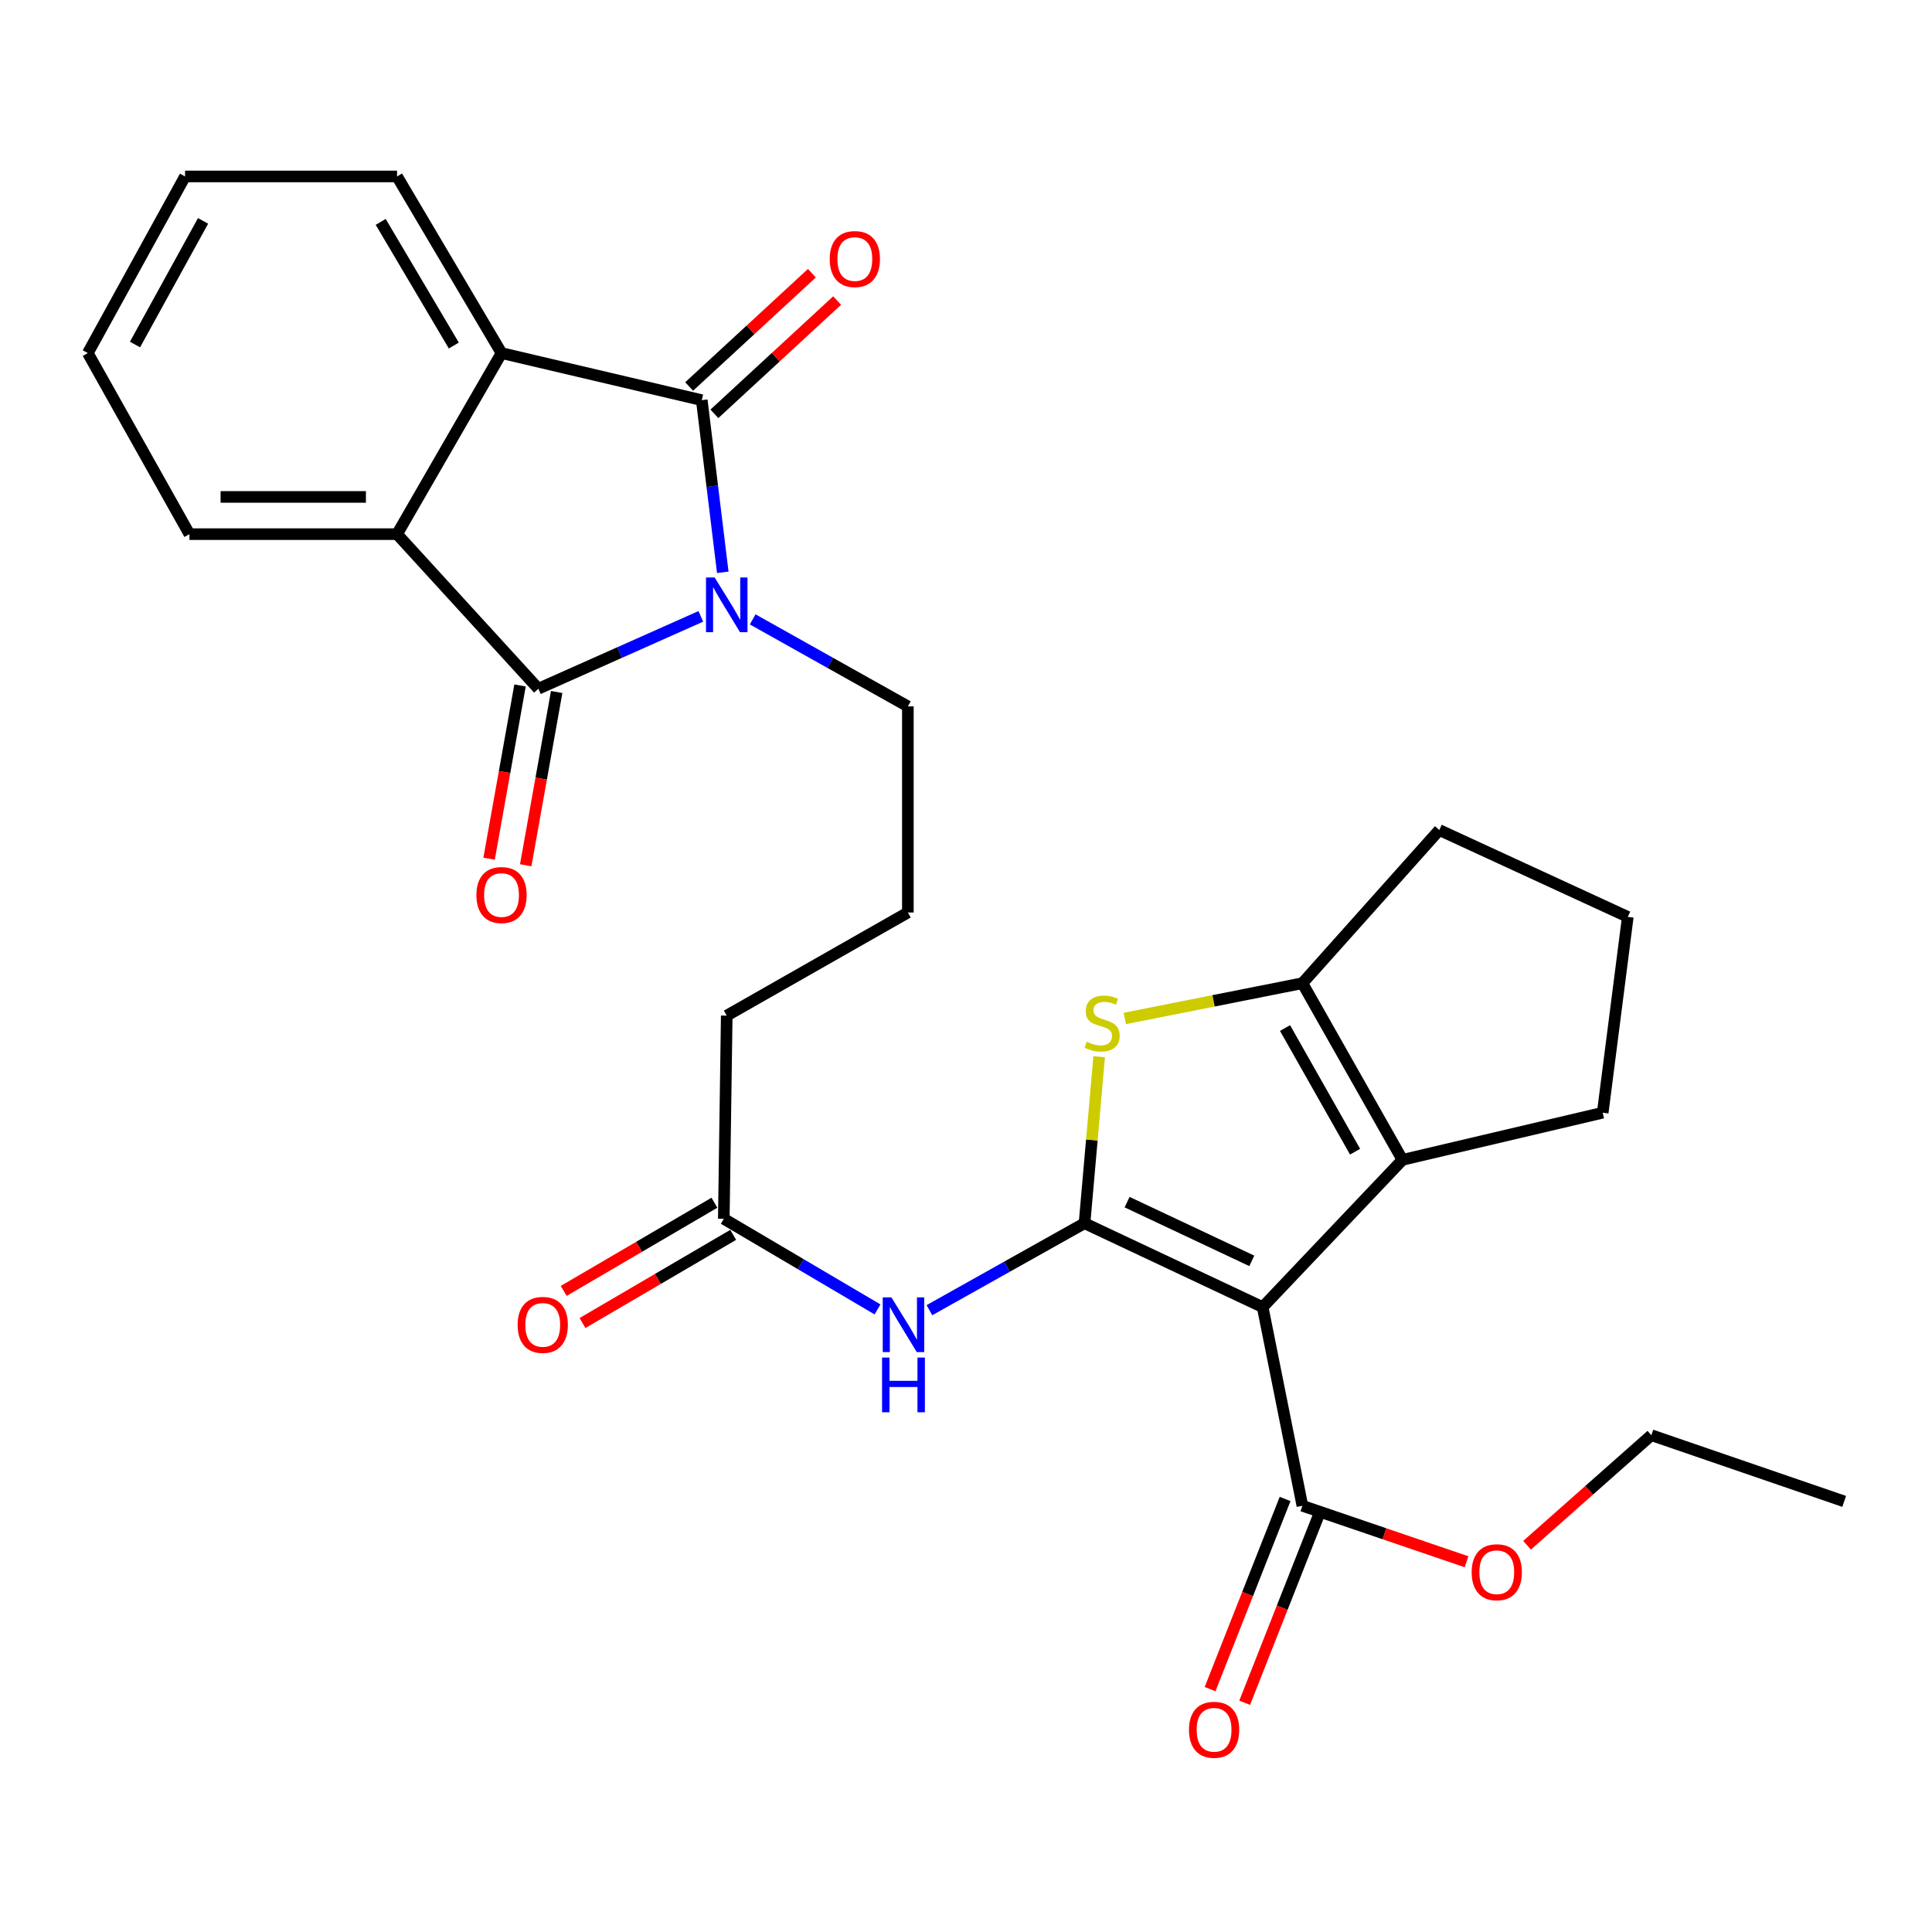 <?xml version='1.0' encoding='iso-8859-1'?>
<svg version='1.1' baseProfile='full'
              xmlns='http://www.w3.org/2000/svg'
                      xmlns:rdkit='http://www.rdkit.org/xml'
                      xmlns:xlink='http://www.w3.org/1999/xlink'
                  xml:space='preserve'
width='1000px' height='1000px' viewBox='0 0 1000 1000'>
<!-- END OF HEADER -->
<rect style='opacity:1.0;fill:#FFFFFF;stroke:none' width='1000' height='1000' x='0' y='0'> </rect>
<path class='bond-1' d='M 561.347,633.139 L 653.555,676.562' style='fill:none;fill-rule:evenodd;stroke:#000000;stroke-width:6px;stroke-linecap:butt;stroke-linejoin:miter;stroke-opacity:1' />
<path class='bond-1' d='M 583.385,622.227 L 647.93,652.623' style='fill:none;fill-rule:evenodd;stroke:#000000;stroke-width:6px;stroke-linecap:butt;stroke-linejoin:miter;stroke-opacity:1' />
<path class='bond-4' d='M 561.347,633.139 L 565.137,590.05' style='fill:none;fill-rule:evenodd;stroke:#000000;stroke-width:6px;stroke-linecap:butt;stroke-linejoin:miter;stroke-opacity:1' />
<path class='bond-4' d='M 565.137,590.05 L 568.927,546.962' style='fill:none;fill-rule:evenodd;stroke:#CCCC00;stroke-width:6px;stroke-linecap:butt;stroke-linejoin:miter;stroke-opacity:1' />
<path class='bond-9' d='M 561.347,633.139 L 521.207,655.645' style='fill:none;fill-rule:evenodd;stroke:#000000;stroke-width:6px;stroke-linecap:butt;stroke-linejoin:miter;stroke-opacity:1' />
<path class='bond-9' d='M 521.207,655.645 L 481.067,678.152' style='fill:none;fill-rule:evenodd;stroke:#0000FF;stroke-width:6px;stroke-linecap:butt;stroke-linejoin:miter;stroke-opacity:1' />
<path class='bond-0' d='M 389.587,320.587 L 429.749,343.104' style='fill:none;fill-rule:evenodd;stroke:#0000FF;stroke-width:6px;stroke-linecap:butt;stroke-linejoin:miter;stroke-opacity:1' />
<path class='bond-0' d='M 429.749,343.104 L 469.91,365.621' style='fill:none;fill-rule:evenodd;stroke:#000000;stroke-width:6px;stroke-linecap:butt;stroke-linejoin:miter;stroke-opacity:1' />
<path class='bond-2' d='M 374.107,296.231 L 368.671,251.676' style='fill:none;fill-rule:evenodd;stroke:#0000FF;stroke-width:6px;stroke-linecap:butt;stroke-linejoin:miter;stroke-opacity:1' />
<path class='bond-2' d='M 368.671,251.676 L 363.234,207.121' style='fill:none;fill-rule:evenodd;stroke:#000000;stroke-width:6px;stroke-linecap:butt;stroke-linejoin:miter;stroke-opacity:1' />
<path class='bond-3' d='M 362.752,319.03 L 320.704,337.756' style='fill:none;fill-rule:evenodd;stroke:#0000FF;stroke-width:6px;stroke-linecap:butt;stroke-linejoin:miter;stroke-opacity:1' />
<path class='bond-3' d='M 320.704,337.756 L 278.655,356.482' style='fill:none;fill-rule:evenodd;stroke:#000000;stroke-width:6px;stroke-linecap:butt;stroke-linejoin:miter;stroke-opacity:1' />
<path class='bond-5' d='M 653.555,676.562 L 725.914,600.341' style='fill:none;fill-rule:evenodd;stroke:#000000;stroke-width:6px;stroke-linecap:butt;stroke-linejoin:miter;stroke-opacity:1' />
<path class='bond-10' d='M 653.555,676.562 L 674.122,779.396' style='fill:none;fill-rule:evenodd;stroke:#000000;stroke-width:6px;stroke-linecap:butt;stroke-linejoin:miter;stroke-opacity:1' />
<path class='bond-7' d='M 363.234,207.121 L 259.587,182.756' style='fill:none;fill-rule:evenodd;stroke:#000000;stroke-width:6px;stroke-linecap:butt;stroke-linejoin:miter;stroke-opacity:1' />
<path class='bond-13' d='M 369.766,214.199 L 401.532,184.882' style='fill:none;fill-rule:evenodd;stroke:#000000;stroke-width:6px;stroke-linecap:butt;stroke-linejoin:miter;stroke-opacity:1' />
<path class='bond-13' d='M 401.532,184.882 L 433.298,155.566' style='fill:none;fill-rule:evenodd;stroke:#FF0000;stroke-width:6px;stroke-linecap:butt;stroke-linejoin:miter;stroke-opacity:1' />
<path class='bond-13' d='M 356.702,200.044 L 388.469,170.727' style='fill:none;fill-rule:evenodd;stroke:#000000;stroke-width:6px;stroke-linecap:butt;stroke-linejoin:miter;stroke-opacity:1' />
<path class='bond-13' d='M 388.469,170.727 L 420.235,141.411' style='fill:none;fill-rule:evenodd;stroke:#FF0000;stroke-width:6px;stroke-linecap:butt;stroke-linejoin:miter;stroke-opacity:1' />
<path class='bond-8' d='M 278.655,356.482 L 205.516,276.473' style='fill:none;fill-rule:evenodd;stroke:#000000;stroke-width:6px;stroke-linecap:butt;stroke-linejoin:miter;stroke-opacity:1' />
<path class='bond-12' d='M 269.175,354.788 L 261.162,399.627' style='fill:none;fill-rule:evenodd;stroke:#000000;stroke-width:6px;stroke-linecap:butt;stroke-linejoin:miter;stroke-opacity:1' />
<path class='bond-12' d='M 261.162,399.627 L 253.15,444.466' style='fill:none;fill-rule:evenodd;stroke:#FF0000;stroke-width:6px;stroke-linecap:butt;stroke-linejoin:miter;stroke-opacity:1' />
<path class='bond-12' d='M 288.136,358.176 L 280.123,403.015' style='fill:none;fill-rule:evenodd;stroke:#000000;stroke-width:6px;stroke-linecap:butt;stroke-linejoin:miter;stroke-opacity:1' />
<path class='bond-12' d='M 280.123,403.015 L 272.111,447.854' style='fill:none;fill-rule:evenodd;stroke:#FF0000;stroke-width:6px;stroke-linecap:butt;stroke-linejoin:miter;stroke-opacity:1' />
<path class='bond-6' d='M 582.186,527.154 L 628.154,518.029' style='fill:none;fill-rule:evenodd;stroke:#CCCC00;stroke-width:6px;stroke-linecap:butt;stroke-linejoin:miter;stroke-opacity:1' />
<path class='bond-6' d='M 628.154,518.029 L 674.122,508.903' style='fill:none;fill-rule:evenodd;stroke:#000000;stroke-width:6px;stroke-linecap:butt;stroke-linejoin:miter;stroke-opacity:1' />
<path class='bond-18' d='M 725.914,600.341 L 829.561,575.943' style='fill:none;fill-rule:evenodd;stroke:#000000;stroke-width:6px;stroke-linecap:butt;stroke-linejoin:miter;stroke-opacity:1' />
<path class='bond-29' d='M 725.914,600.341 L 674.122,508.903' style='fill:none;fill-rule:evenodd;stroke:#000000;stroke-width:6px;stroke-linecap:butt;stroke-linejoin:miter;stroke-opacity:1' />
<path class='bond-29' d='M 701.385,596.118 L 665.131,532.112' style='fill:none;fill-rule:evenodd;stroke:#000000;stroke-width:6px;stroke-linecap:butt;stroke-linejoin:miter;stroke-opacity:1' />
<path class='bond-19' d='M 674.122,508.903 L 744.972,429.622' style='fill:none;fill-rule:evenodd;stroke:#000000;stroke-width:6px;stroke-linecap:butt;stroke-linejoin:miter;stroke-opacity:1' />
<path class='bond-21' d='M 259.587,182.756 L 205.516,91.329' style='fill:none;fill-rule:evenodd;stroke:#000000;stroke-width:6px;stroke-linecap:butt;stroke-linejoin:miter;stroke-opacity:1' />
<path class='bond-21' d='M 234.897,178.847 L 197.048,114.848' style='fill:none;fill-rule:evenodd;stroke:#000000;stroke-width:6px;stroke-linecap:butt;stroke-linejoin:miter;stroke-opacity:1' />
<path class='bond-31' d='M 259.587,182.756 L 205.516,276.473' style='fill:none;fill-rule:evenodd;stroke:#000000;stroke-width:6px;stroke-linecap:butt;stroke-linejoin:miter;stroke-opacity:1' />
<path class='bond-20' d='M 205.516,276.473 L 98.059,276.473' style='fill:none;fill-rule:evenodd;stroke:#000000;stroke-width:6px;stroke-linecap:butt;stroke-linejoin:miter;stroke-opacity:1' />
<path class='bond-20' d='M 189.398,257.211 L 114.178,257.211' style='fill:none;fill-rule:evenodd;stroke:#000000;stroke-width:6px;stroke-linecap:butt;stroke-linejoin:miter;stroke-opacity:1' />
<path class='bond-11' d='M 454.202,677.756 L 414.421,654.302' style='fill:none;fill-rule:evenodd;stroke:#0000FF;stroke-width:6px;stroke-linecap:butt;stroke-linejoin:miter;stroke-opacity:1' />
<path class='bond-11' d='M 414.421,654.302 L 374.641,630.849' style='fill:none;fill-rule:evenodd;stroke:#000000;stroke-width:6px;stroke-linecap:butt;stroke-linejoin:miter;stroke-opacity:1' />
<path class='bond-14' d='M 665.164,775.861 L 645.746,825.073' style='fill:none;fill-rule:evenodd;stroke:#000000;stroke-width:6px;stroke-linecap:butt;stroke-linejoin:miter;stroke-opacity:1' />
<path class='bond-14' d='M 645.746,825.073 L 626.329,874.285' style='fill:none;fill-rule:evenodd;stroke:#FF0000;stroke-width:6px;stroke-linecap:butt;stroke-linejoin:miter;stroke-opacity:1' />
<path class='bond-14' d='M 683.081,782.931 L 663.663,832.143' style='fill:none;fill-rule:evenodd;stroke:#000000;stroke-width:6px;stroke-linecap:butt;stroke-linejoin:miter;stroke-opacity:1' />
<path class='bond-14' d='M 663.663,832.143 L 644.246,881.354' style='fill:none;fill-rule:evenodd;stroke:#FF0000;stroke-width:6px;stroke-linecap:butt;stroke-linejoin:miter;stroke-opacity:1' />
<path class='bond-17' d='M 674.122,779.396 L 716.598,793.88' style='fill:none;fill-rule:evenodd;stroke:#000000;stroke-width:6px;stroke-linecap:butt;stroke-linejoin:miter;stroke-opacity:1' />
<path class='bond-17' d='M 716.598,793.88 L 759.073,808.364' style='fill:none;fill-rule:evenodd;stroke:#FF0000;stroke-width:6px;stroke-linecap:butt;stroke-linejoin:miter;stroke-opacity:1' />
<path class='bond-15' d='M 369.778,622.536 L 330.776,645.355' style='fill:none;fill-rule:evenodd;stroke:#000000;stroke-width:6px;stroke-linecap:butt;stroke-linejoin:miter;stroke-opacity:1' />
<path class='bond-15' d='M 330.776,645.355 L 291.775,668.173' style='fill:none;fill-rule:evenodd;stroke:#FF0000;stroke-width:6px;stroke-linecap:butt;stroke-linejoin:miter;stroke-opacity:1' />
<path class='bond-15' d='M 379.504,639.161 L 340.503,661.98' style='fill:none;fill-rule:evenodd;stroke:#000000;stroke-width:6px;stroke-linecap:butt;stroke-linejoin:miter;stroke-opacity:1' />
<path class='bond-15' d='M 340.503,661.98 L 301.502,684.798' style='fill:none;fill-rule:evenodd;stroke:#FF0000;stroke-width:6px;stroke-linecap:butt;stroke-linejoin:miter;stroke-opacity:1' />
<path class='bond-23' d='M 374.641,630.849 L 376.16,525.682' style='fill:none;fill-rule:evenodd;stroke:#000000;stroke-width:6px;stroke-linecap:butt;stroke-linejoin:miter;stroke-opacity:1' />
<path class='bond-16' d='M 469.91,365.621 L 469.91,472.307' style='fill:none;fill-rule:evenodd;stroke:#000000;stroke-width:6px;stroke-linecap:butt;stroke-linejoin:miter;stroke-opacity:1' />
<path class='bond-25' d='M 790.402,799.825 L 822.571,771.339' style='fill:none;fill-rule:evenodd;stroke:#FF0000;stroke-width:6px;stroke-linecap:butt;stroke-linejoin:miter;stroke-opacity:1' />
<path class='bond-25' d='M 822.571,771.339 L 854.74,742.853' style='fill:none;fill-rule:evenodd;stroke:#000000;stroke-width:6px;stroke-linecap:butt;stroke-linejoin:miter;stroke-opacity:1' />
<path class='bond-30' d='M 829.561,575.943 L 842.541,474.586' style='fill:none;fill-rule:evenodd;stroke:#000000;stroke-width:6px;stroke-linecap:butt;stroke-linejoin:miter;stroke-opacity:1' />
<path class='bond-24' d='M 744.972,429.622 L 842.541,474.586' style='fill:none;fill-rule:evenodd;stroke:#000000;stroke-width:6px;stroke-linecap:butt;stroke-linejoin:miter;stroke-opacity:1' />
<path class='bond-27' d='M 98.059,276.473 L 45.455,182.756' style='fill:none;fill-rule:evenodd;stroke:#000000;stroke-width:6px;stroke-linecap:butt;stroke-linejoin:miter;stroke-opacity:1' />
<path class='bond-26' d='M 205.516,91.329 L 95.78,91.329' style='fill:none;fill-rule:evenodd;stroke:#000000;stroke-width:6px;stroke-linecap:butt;stroke-linejoin:miter;stroke-opacity:1' />
<path class='bond-22' d='M 469.91,472.307 L 376.16,525.682' style='fill:none;fill-rule:evenodd;stroke:#000000;stroke-width:6px;stroke-linecap:butt;stroke-linejoin:miter;stroke-opacity:1' />
<path class='bond-28' d='M 854.74,742.853 L 954.545,777.117' style='fill:none;fill-rule:evenodd;stroke:#000000;stroke-width:6px;stroke-linecap:butt;stroke-linejoin:miter;stroke-opacity:1' />
<path class='bond-32' d='M 95.78,91.329 L 45.455,182.756' style='fill:none;fill-rule:evenodd;stroke:#000000;stroke-width:6px;stroke-linecap:butt;stroke-linejoin:miter;stroke-opacity:1' />
<path class='bond-32' d='M 105.105,114.331 L 69.877,178.33' style='fill:none;fill-rule:evenodd;stroke:#000000;stroke-width:6px;stroke-linecap:butt;stroke-linejoin:miter;stroke-opacity:1' />
<path  class='atom-1' d='M 369.9 298.899
L 379.18 313.899
Q 380.1 315.379, 381.58 318.059
Q 383.06 320.739, 383.14 320.899
L 383.14 298.899
L 386.9 298.899
L 386.9 327.219
L 383.02 327.219
L 373.06 310.819
Q 371.9 308.899, 370.66 306.699
Q 369.46 304.499, 369.1 303.819
L 369.1 327.219
L 365.42 327.219
L 365.42 298.899
L 369.9 298.899
' fill='#0000FF'/>
<path  class='atom-5' d='M 562.464 539.201
Q 562.784 539.321, 564.104 539.881
Q 565.424 540.441, 566.864 540.801
Q 568.344 541.121, 569.784 541.121
Q 572.464 541.121, 574.024 539.841
Q 575.584 538.521, 575.584 536.241
Q 575.584 534.681, 574.784 533.721
Q 574.024 532.761, 572.824 532.241
Q 571.624 531.721, 569.624 531.121
Q 567.104 530.361, 565.584 529.641
Q 564.104 528.921, 563.024 527.401
Q 561.984 525.881, 561.984 523.321
Q 561.984 519.761, 564.384 517.561
Q 566.824 515.361, 571.624 515.361
Q 574.904 515.361, 578.624 516.921
L 577.704 520.001
Q 574.304 518.601, 571.744 518.601
Q 568.984 518.601, 567.464 519.761
Q 565.944 520.881, 565.984 522.841
Q 565.984 524.361, 566.744 525.281
Q 567.544 526.201, 568.664 526.721
Q 569.824 527.241, 571.744 527.841
Q 574.304 528.641, 575.824 529.441
Q 577.344 530.241, 578.424 531.881
Q 579.544 533.481, 579.544 536.241
Q 579.544 540.161, 576.904 542.281
Q 574.304 544.361, 569.944 544.361
Q 567.424 544.361, 565.504 543.801
Q 563.624 543.281, 561.384 542.361
L 562.464 539.201
' fill='#CCCC00'/>
<path  class='atom-10' d='M 461.381 671.519
L 470.661 686.519
Q 471.581 687.999, 473.061 690.679
Q 474.541 693.359, 474.621 693.519
L 474.621 671.519
L 478.381 671.519
L 478.381 699.839
L 474.501 699.839
L 464.541 683.439
Q 463.381 681.519, 462.141 679.319
Q 460.941 677.119, 460.581 676.439
L 460.581 699.839
L 456.901 699.839
L 456.901 671.519
L 461.381 671.519
' fill='#0000FF'/>
<path  class='atom-10' d='M 456.561 702.671
L 460.401 702.671
L 460.401 714.711
L 474.881 714.711
L 474.881 702.671
L 478.721 702.671
L 478.721 730.991
L 474.881 730.991
L 474.881 717.911
L 460.401 717.911
L 460.401 730.991
L 456.561 730.991
L 456.561 702.671
' fill='#0000FF'/>
<path  class='atom-13' d='M 246.587 463.27
Q 246.587 456.47, 249.947 452.67
Q 253.307 448.87, 259.587 448.87
Q 265.867 448.87, 269.227 452.67
Q 272.587 456.47, 272.587 463.27
Q 272.587 470.15, 269.187 474.07
Q 265.787 477.95, 259.587 477.95
Q 253.347 477.95, 249.947 474.07
Q 246.587 470.19, 246.587 463.27
M 259.587 474.75
Q 263.907 474.75, 266.227 471.87
Q 268.587 468.95, 268.587 463.27
Q 268.587 457.71, 266.227 454.91
Q 263.907 452.07, 259.587 452.07
Q 255.267 452.07, 252.907 454.87
Q 250.587 457.67, 250.587 463.27
Q 250.587 468.99, 252.907 471.87
Q 255.267 474.75, 259.587 474.75
' fill='#FF0000'/>
<path  class='atom-14' d='M 429.462 134.083
Q 429.462 127.283, 432.822 123.483
Q 436.182 119.683, 442.462 119.683
Q 448.742 119.683, 452.102 123.483
Q 455.462 127.283, 455.462 134.083
Q 455.462 140.963, 452.062 144.883
Q 448.662 148.763, 442.462 148.763
Q 436.222 148.763, 432.822 144.883
Q 429.462 141.003, 429.462 134.083
M 442.462 145.563
Q 446.782 145.563, 449.102 142.683
Q 451.462 139.763, 451.462 134.083
Q 451.462 128.523, 449.102 125.723
Q 446.782 122.883, 442.462 122.883
Q 438.142 122.883, 435.782 125.683
Q 433.462 128.483, 433.462 134.083
Q 433.462 139.803, 435.782 142.683
Q 438.142 145.563, 442.462 145.563
' fill='#FF0000'/>
<path  class='atom-15' d='M 615.409 895.333
Q 615.409 888.533, 618.769 884.733
Q 622.129 880.933, 628.409 880.933
Q 634.689 880.933, 638.049 884.733
Q 641.409 888.533, 641.409 895.333
Q 641.409 902.213, 638.009 906.133
Q 634.609 910.013, 628.409 910.013
Q 622.169 910.013, 618.769 906.133
Q 615.409 902.253, 615.409 895.333
M 628.409 906.813
Q 632.729 906.813, 635.049 903.933
Q 637.409 901.013, 637.409 895.333
Q 637.409 889.773, 635.049 886.973
Q 632.729 884.133, 628.409 884.133
Q 624.089 884.133, 621.729 886.933
Q 619.409 889.733, 619.409 895.333
Q 619.409 901.053, 621.729 903.933
Q 624.089 906.813, 628.409 906.813
' fill='#FF0000'/>
<path  class='atom-16' d='M 267.924 685.759
Q 267.924 678.959, 271.284 675.159
Q 274.644 671.359, 280.924 671.359
Q 287.204 671.359, 290.564 675.159
Q 293.924 678.959, 293.924 685.759
Q 293.924 692.639, 290.524 696.559
Q 287.124 700.439, 280.924 700.439
Q 274.684 700.439, 271.284 696.559
Q 267.924 692.679, 267.924 685.759
M 280.924 697.239
Q 285.244 697.239, 287.564 694.359
Q 289.924 691.439, 289.924 685.759
Q 289.924 680.199, 287.564 677.399
Q 285.244 674.559, 280.924 674.559
Q 276.604 674.559, 274.244 677.359
Q 271.924 680.159, 271.924 685.759
Q 271.924 691.479, 274.244 694.359
Q 276.604 697.239, 280.924 697.239
' fill='#FF0000'/>
<path  class='atom-18' d='M 761.73 813.783
Q 761.73 806.983, 765.09 803.183
Q 768.45 799.383, 774.73 799.383
Q 781.01 799.383, 784.37 803.183
Q 787.73 806.983, 787.73 813.783
Q 787.73 820.663, 784.33 824.583
Q 780.93 828.463, 774.73 828.463
Q 768.49 828.463, 765.09 824.583
Q 761.73 820.703, 761.73 813.783
M 774.73 825.263
Q 779.05 825.263, 781.37 822.383
Q 783.73 819.463, 783.73 813.783
Q 783.73 808.223, 781.37 805.423
Q 779.05 802.583, 774.73 802.583
Q 770.41 802.583, 768.05 805.383
Q 765.73 808.183, 765.73 813.783
Q 765.73 819.503, 768.05 822.383
Q 770.41 825.263, 774.73 825.263
' fill='#FF0000'/>
</svg>
